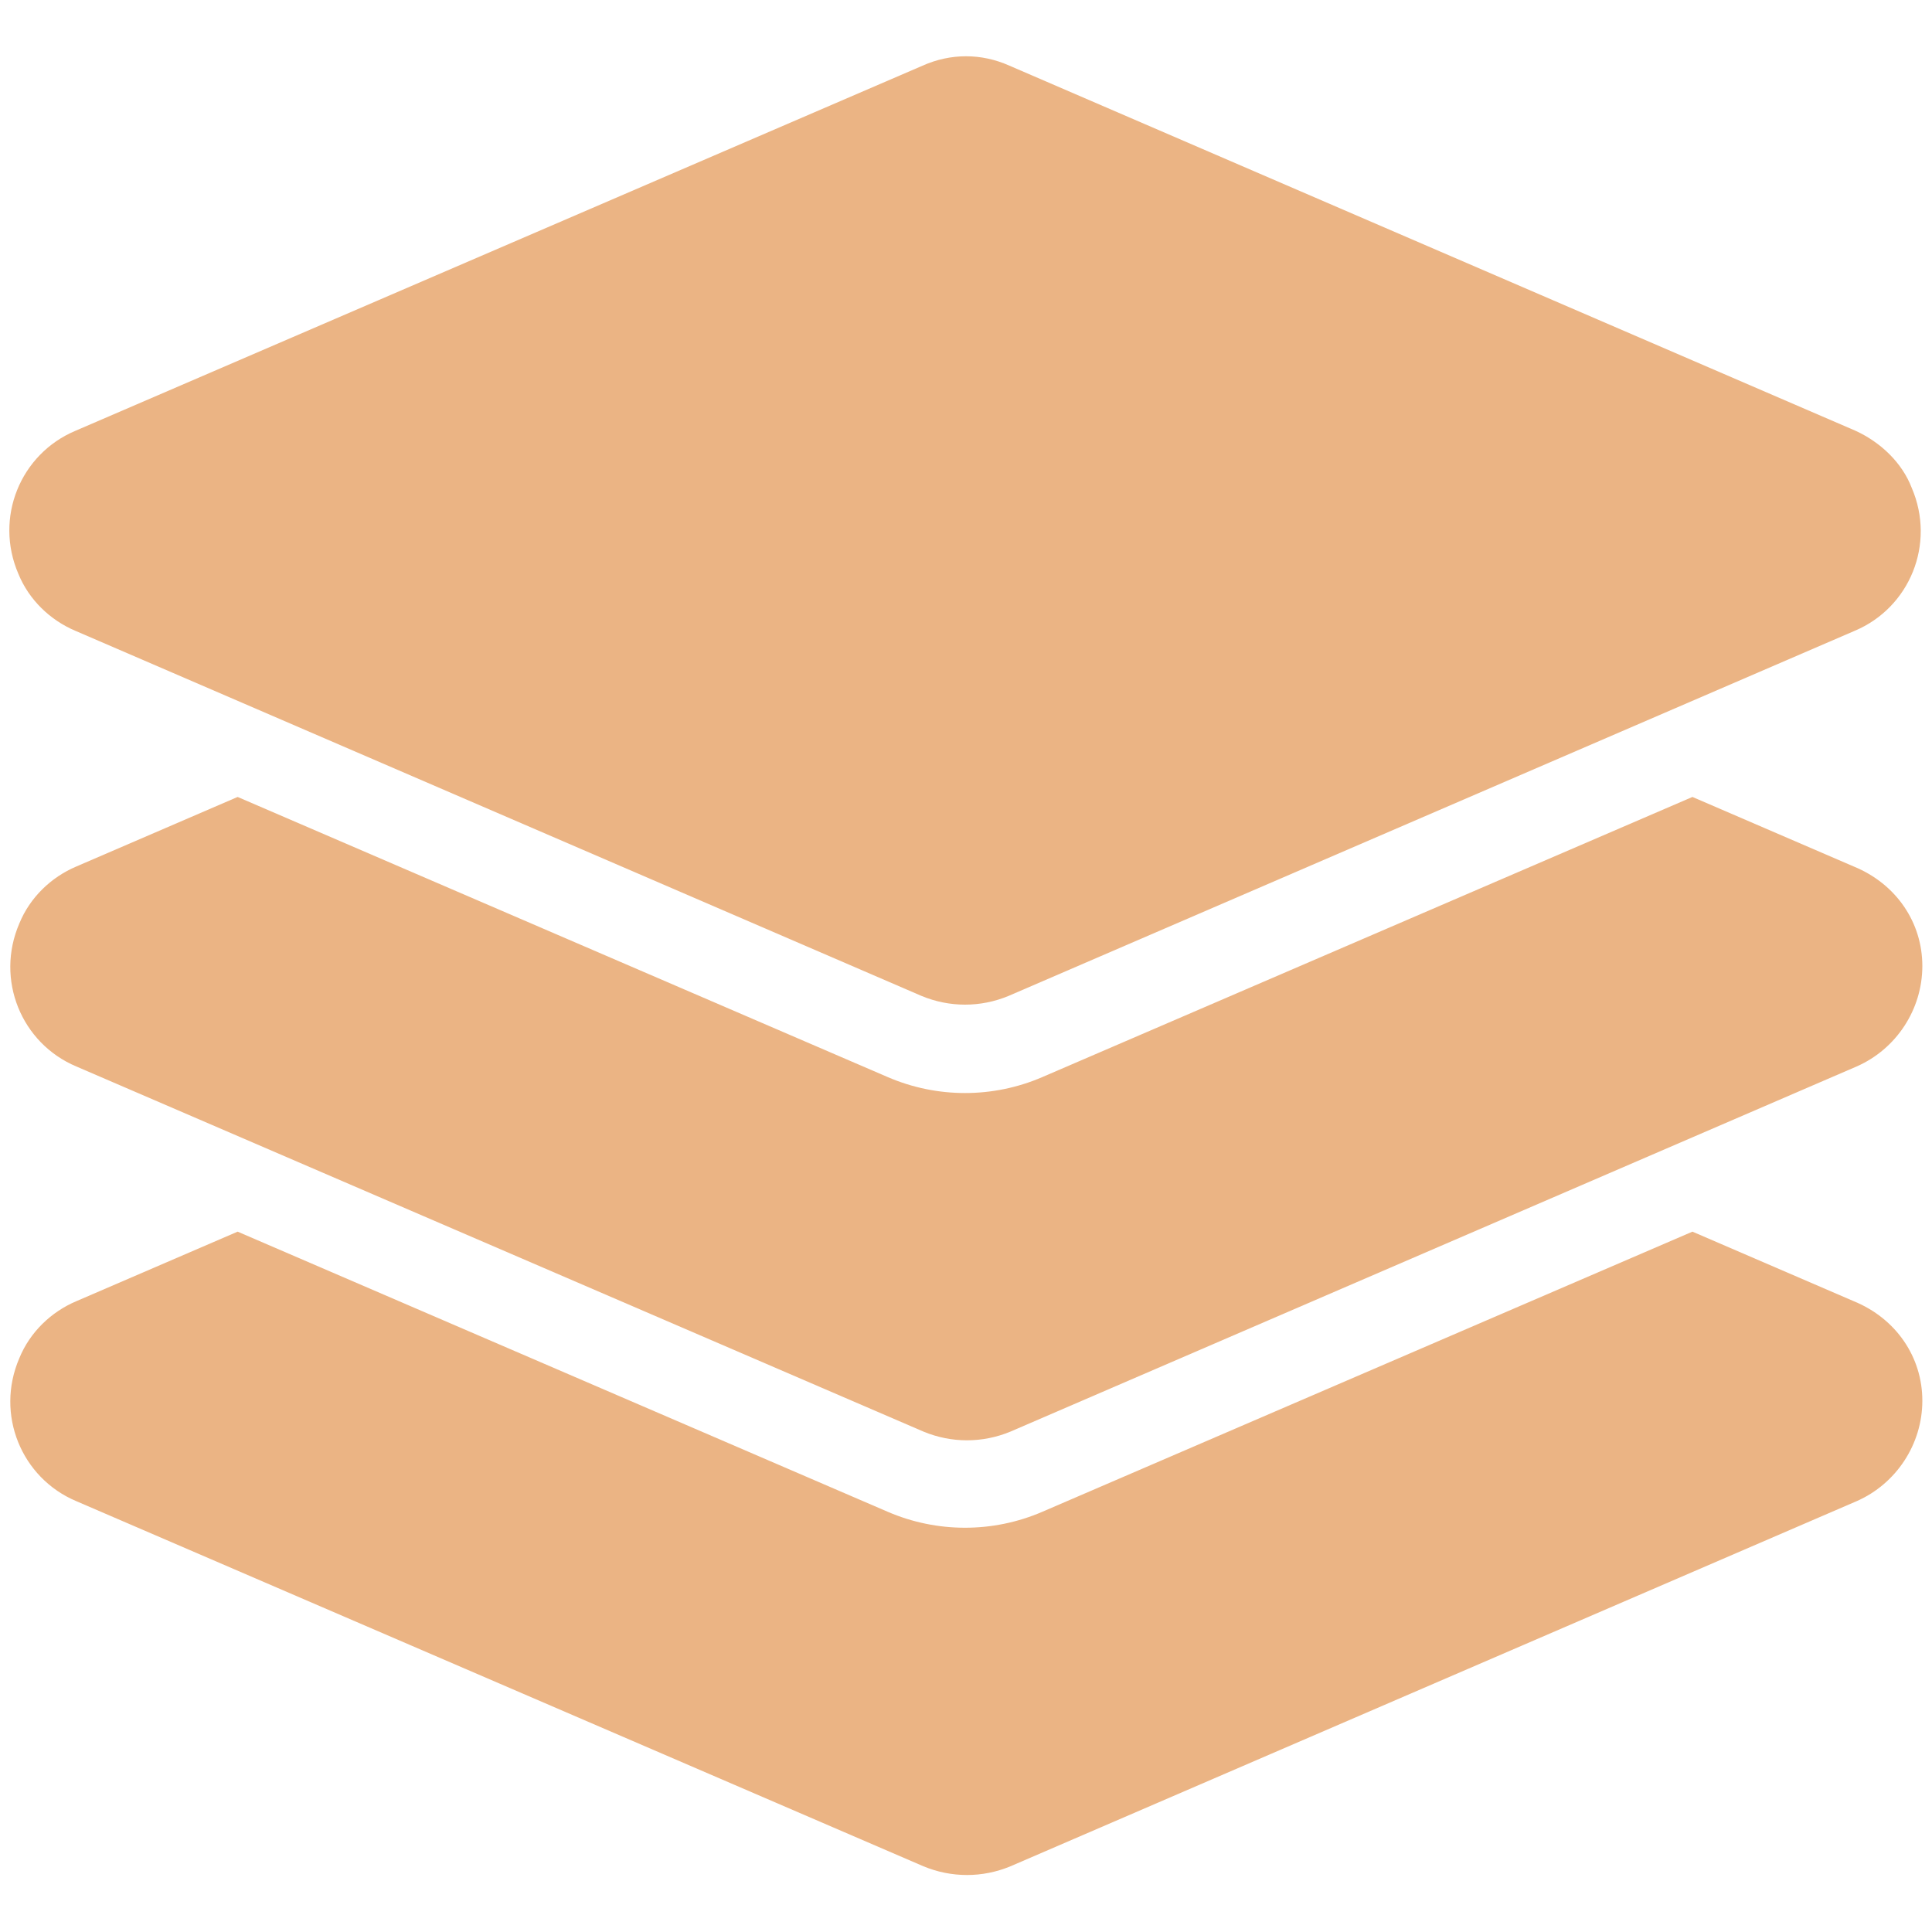 <?xml version="1.0" encoding="UTF-8"?> <!-- Generator: Adobe Illustrator 27.6.1, SVG Export Plug-In . SVG Version: 6.00 Build 0) --> <svg xmlns="http://www.w3.org/2000/svg" xmlns:xlink="http://www.w3.org/1999/xlink" id="Layer_1" x="0px" y="0px" viewBox="0 0 200 200" style="enable-background:new 0 0 200 200;" xml:space="preserve"> <style type="text/css"> .st0{fill:#EBB484;} </style> <g id="Layer_2_00000074417118786393239240000015271599002762860949_"> <path class="st0" d="M192.1,44.6L104.5,6.8c-2.9-1.3-6.1-1.3-9,0L7.8,44.6c-5.7,2.4-8.4,9-5.9,14.8c1.1,2.7,3.3,4.8,5.9,5.9 l87.6,37.8c2.9,1.2,6.1,1.2,9,0l87.6-37.8c5.7-2.4,8.4-9,5.9-14.8C196.9,47.9,194.7,45.8,192.1,44.6L192.1,44.6z"></path> <path class="st0" d="M199,100c0,4.5-2.7,8.6-6.8,10.4l-87.6,37.8c-2.9,1.2-6.1,1.2-9,0L7.9,110.4c-5.7-2.4-8.4-9-5.9-14.8 c1.1-2.7,3.3-4.8,5.9-5.9l16.7-7.2l67.3,29c5.1,2.2,10.9,2.2,16,0l67.3-29l16.7,7.2C196.3,91.5,199,95.5,199,100L199,100z"></path> <path class="st0" d="M199,145c0,4.5-2.7,8.6-6.8,10.4l-87.6,37.8c-2.9,1.2-6.1,1.2-9,0L7.9,155.4c-5.7-2.4-8.4-9-5.9-14.8 c1.1-2.7,3.3-4.8,5.9-5.9l16.7-7.2l67.3,29c5.1,2.2,10.9,2.2,16,0l67.3-29l16.7,7.2C196.3,136.5,199,140.5,199,145L199,145z"></path> </g> </svg> 